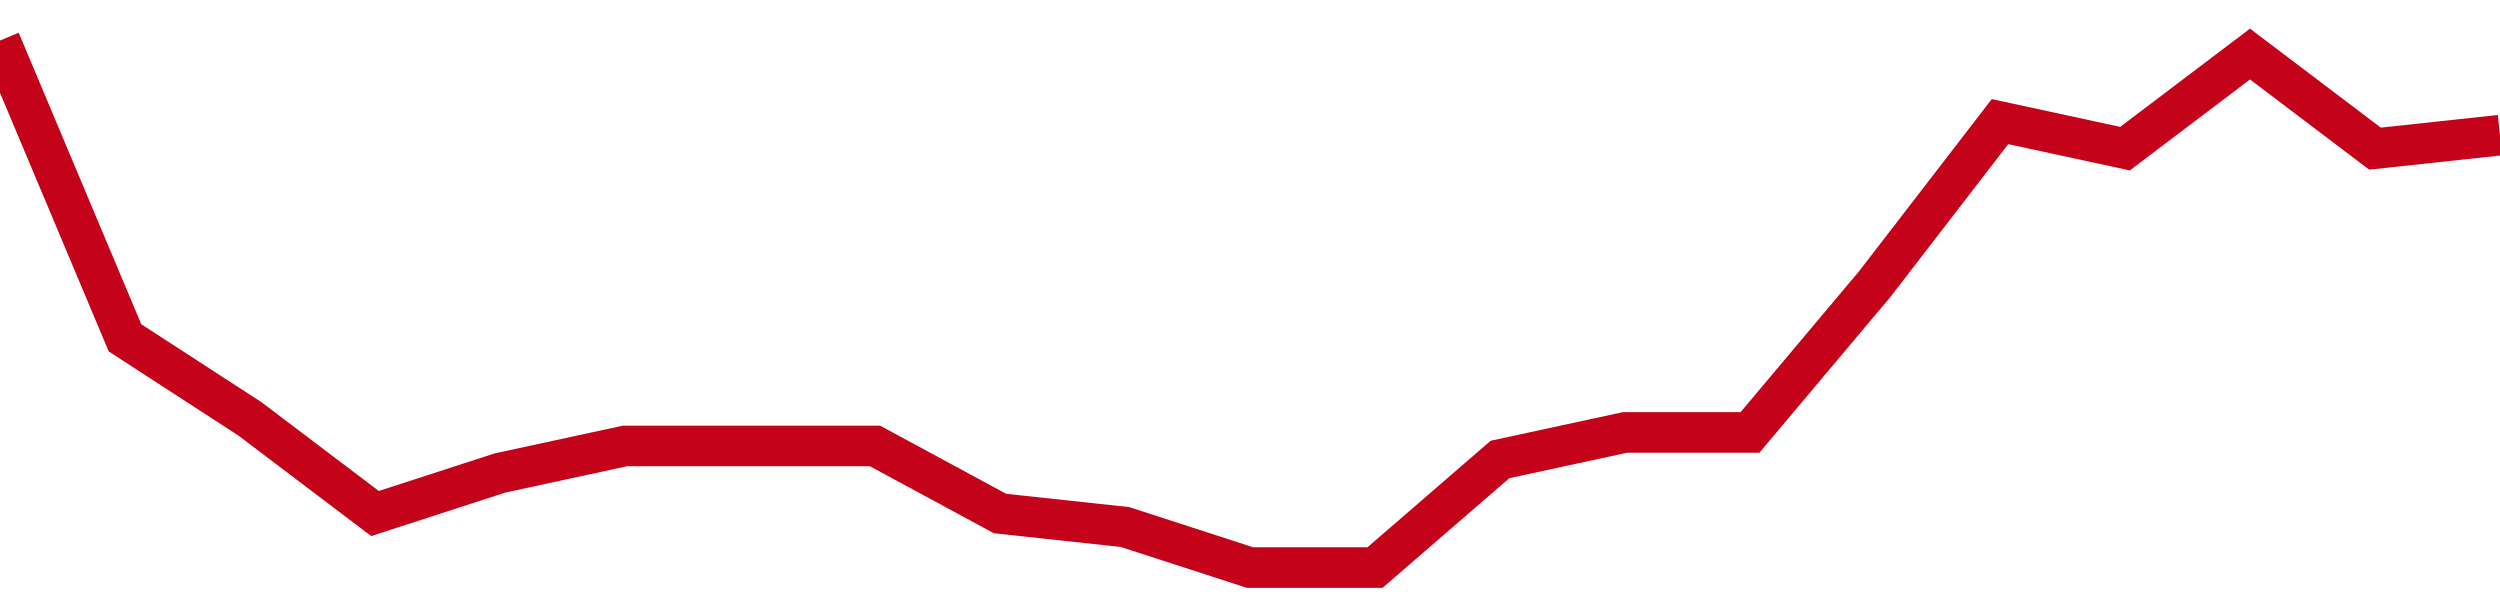 <!-- Generated with https://github.com/jxxe/sparkline/ --><svg viewBox="0 0 185 45" class="sparkline" xmlns="http://www.w3.org/2000/svg"><path class="sparkline--fill" d="M 0 3 L 0 3 L 9.25 25 L 18.5 31 L 27.75 38 L 37 35 L 46.25 33 L 55.5 33 L 64.75 33 L 74 38 L 83.25 39 L 92.5 42 L 101.75 42 L 111 34 L 120.25 32 L 129.5 32 L 138.75 21 L 148 9 L 157.25 11 L 166.5 4 L 175.75 11 L 185 10 V 45 L 0 45 Z" stroke="none" fill="none" ></path><path class="sparkline--line" d="M 0 3 L 0 3 L 9.25 25 L 18.5 31 L 27.75 38 L 37 35 L 46.25 33 L 55.5 33 L 64.75 33 L 74 38 L 83.25 39 L 92.5 42 L 101.75 42 L 111 34 L 120.25 32 L 129.5 32 L 138.75 21 L 148 9 L 157.25 11 L 166.5 4 L 175.75 11 L 185 10" fill="none" stroke-width="3" stroke="#C4021A" ></path></svg>